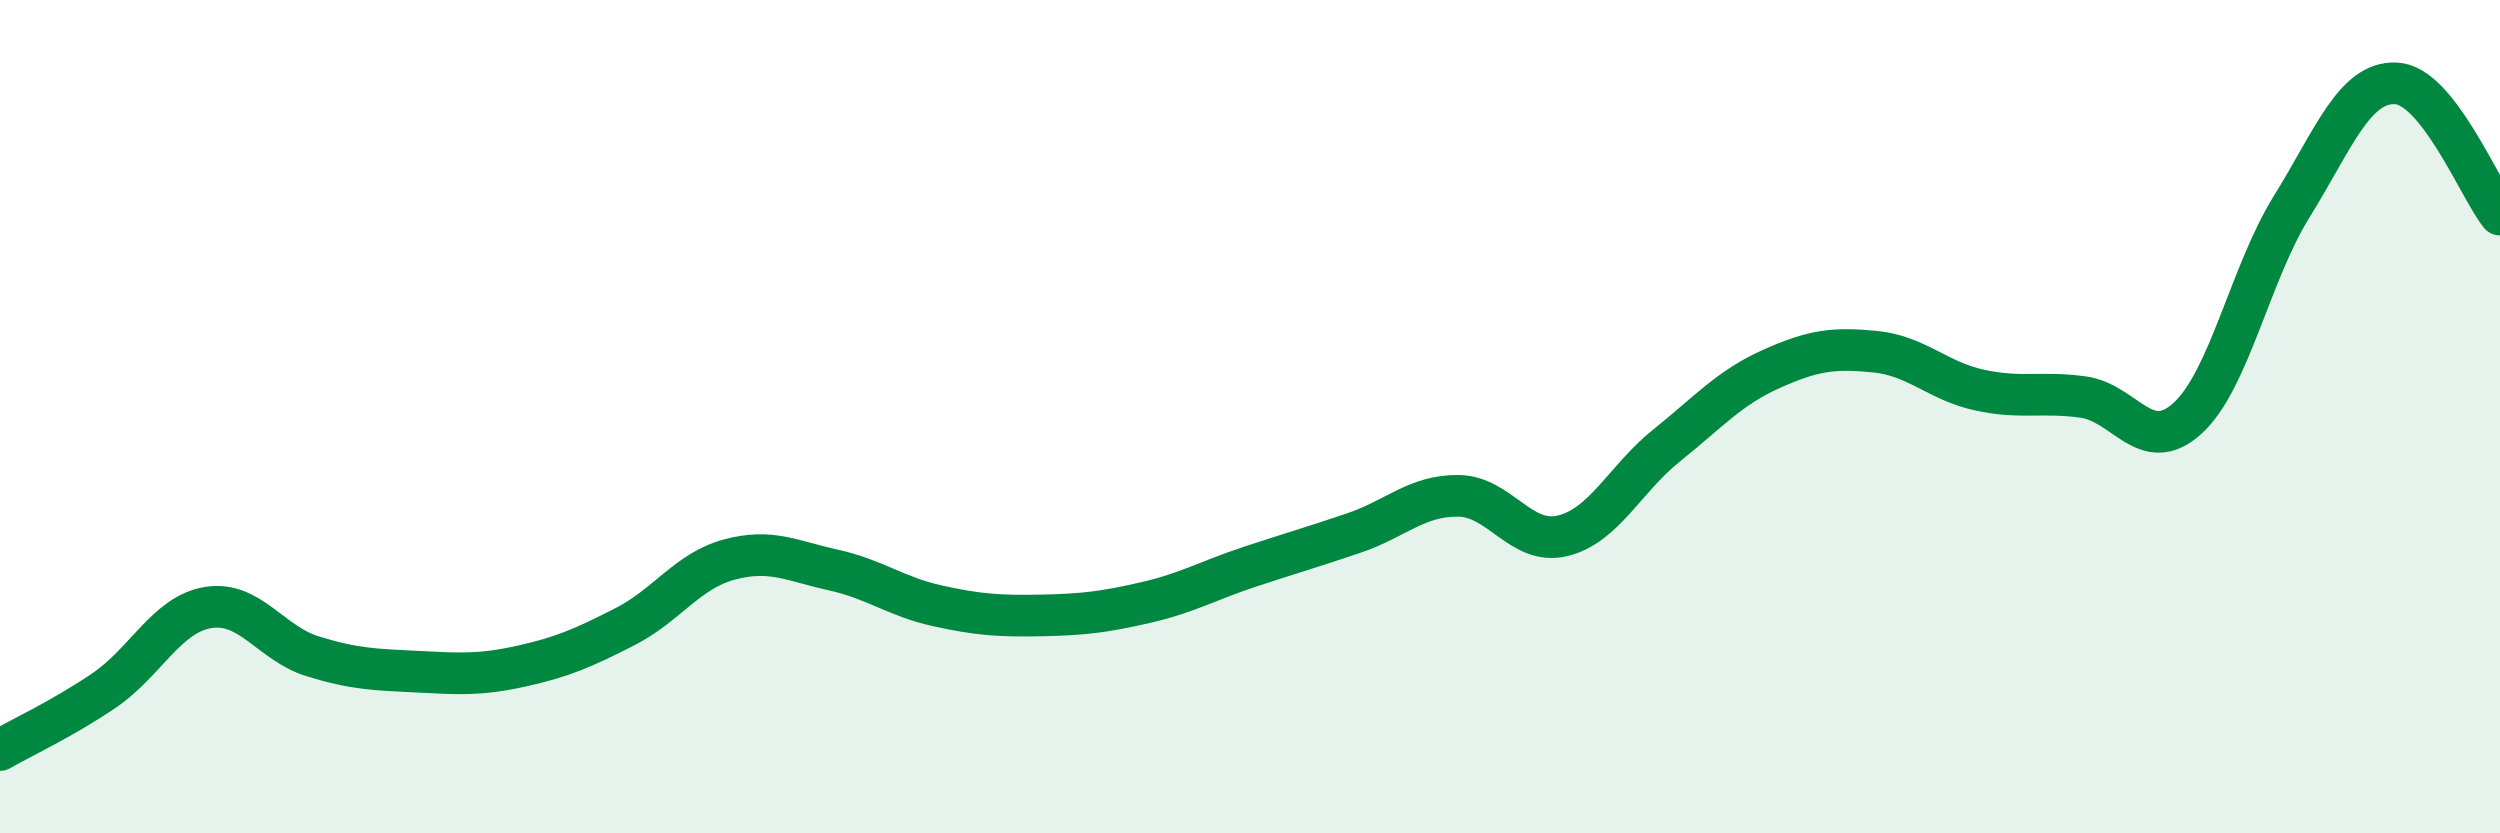 
    <svg width="60" height="20" viewBox="0 0 60 20" xmlns="http://www.w3.org/2000/svg">
      <path
        d="M 0,18 C 0.5,17.71 1.5,17.25 2.5,16.57 C 3.5,15.89 4,14.74 5,14.58 C 6,14.42 6.5,15.44 7.5,15.75 C 8.5,16.06 9,16.07 10,16.12 C 11,16.17 11.5,16.21 12.5,15.99 C 13.5,15.77 14,15.55 15,15.04 C 16,14.53 16.5,13.7 17.5,13.43 C 18.5,13.16 19,13.46 20,13.68 C 21,13.9 21.5,14.32 22.5,14.54 C 23.5,14.76 24,14.79 25,14.77 C 26,14.75 26.5,14.69 27.5,14.46 C 28.5,14.23 29,13.93 30,13.6 C 31,13.27 31.5,13.13 32.5,12.79 C 33.5,12.45 34,11.89 35,11.9 C 36,11.91 36.5,13.1 37.5,12.86 C 38.5,12.62 39,11.49 40,10.69 C 41,9.89 41.5,9.31 42.5,8.86 C 43.5,8.41 44,8.34 45,8.44 C 46,8.54 46.5,9.14 47.5,9.36 C 48.5,9.58 49,9.39 50,9.53 C 51,9.67 51.5,10.95 52.5,10.04 C 53.5,9.13 54,6.57 55,4.96 C 56,3.35 56.5,1.96 57.5,2 C 58.5,2.04 59.5,4.52 60,5.15L60 20L0 20Z"
        fill="#008740"
        opacity="0.1"
        stroke-linecap="round"
        stroke-linejoin="round"
      />
      <path
        d="M 0,18 C 0.5,17.71 1.5,17.25 2.5,16.57 C 3.5,15.89 4,14.74 5,14.58 C 6,14.42 6.5,15.44 7.5,15.75 C 8.5,16.06 9,16.07 10,16.12 C 11,16.17 11.5,16.21 12.5,15.99 C 13.5,15.77 14,15.55 15,15.04 C 16,14.53 16.5,13.7 17.5,13.43 C 18.5,13.16 19,13.46 20,13.68 C 21,13.9 21.5,14.32 22.5,14.54 C 23.5,14.76 24,14.79 25,14.77 C 26,14.75 26.5,14.69 27.5,14.46 C 28.5,14.23 29,13.93 30,13.6 C 31,13.27 31.5,13.13 32.5,12.79 C 33.5,12.45 34,11.89 35,11.9 C 36,11.91 36.5,13.1 37.5,12.86 C 38.5,12.62 39,11.49 40,10.69 C 41,9.89 41.5,9.31 42.5,8.86 C 43.5,8.41 44,8.34 45,8.44 C 46,8.54 46.5,9.14 47.5,9.36 C 48.5,9.58 49,9.39 50,9.53 C 51,9.67 51.5,10.95 52.5,10.04 C 53.5,9.13 54,6.57 55,4.96 C 56,3.35 56.5,1.96 57.5,2 C 58.5,2.04 59.5,4.52 60,5.15"
        stroke="#008740"
        stroke-width="1"
        fill="none"
        stroke-linecap="round"
        stroke-linejoin="round"
      />
    </svg>
  